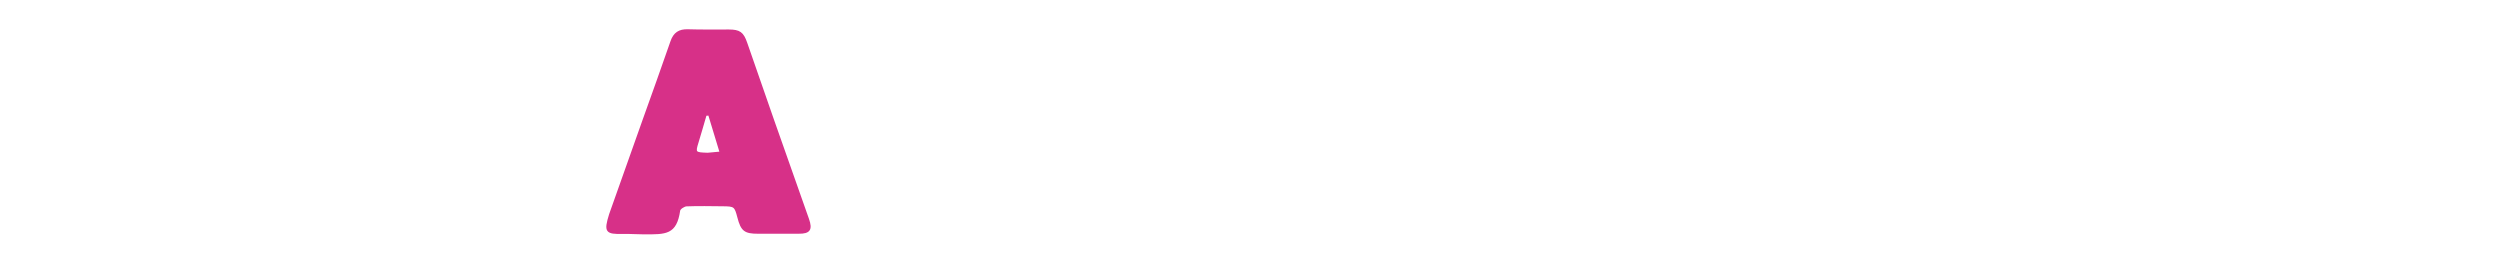 <svg width="1560" height="173" viewBox="0 0 1410 173" fill="none" xmlns="http://www.w3.org/2000/svg">
<path fill="#D73289" opacity="1" stroke="none" d="
M305.582,133.768 
	C312.67,113.83 319.597,94.257 326.546,74.693 
	C332.325,58.424 338.243,42.205 343.858,25.881 
	C345.665,20.628 348.861,18.582 354.306,18.761 
	C362.783,19.04 371.275,18.877 379.761,18.906 
	C386.485,18.929 388.542,20.389 390.758,26.756 
	C396.27,42.591 401.734,58.444 407.286,74.265 
	C414.595,95.094 421.964,115.901 429.318,136.713 
	C431.63,143.254 430.138,145.39 423.41,145.347 
	C414.954,145.292 406.497,145.35 398.04,145.353 
	C389.736,145.355 387.756,143.804 385.625,135.649 
	C383.768,128.548 383.442,128.276 375.887,128.217 
	C368.401,128.158 360.906,127.967 353.433,128.269 
	C351.835,128.333 349.123,130.094 348.936,131.368 
	C346.776,146.084 340.494,145.753 326.826,145.739 
	C322.526,145.735 318.223,145.38 313.929,145.48 
	C303.102,145.731 302.224,144.628 305.582,133.768 
M366.568,95.814 
	C368.996,95.591 371.425,95.368 374.539,95.082 
	C372.056,86.912 369.732,79.262 367.407,71.613 
	C366.743,71.656 366.078,71.7 365.413,71.743 
	C363.749,77.417 362.15,83.112 360.405,88.761 
	C358.372,95.341 358.498,95.569 366.568,95.814 
z" data-index="8" style="opacity: 1; visibility: visible; fill: #d73088; stroke: #d73088;"></path>
</svg>
